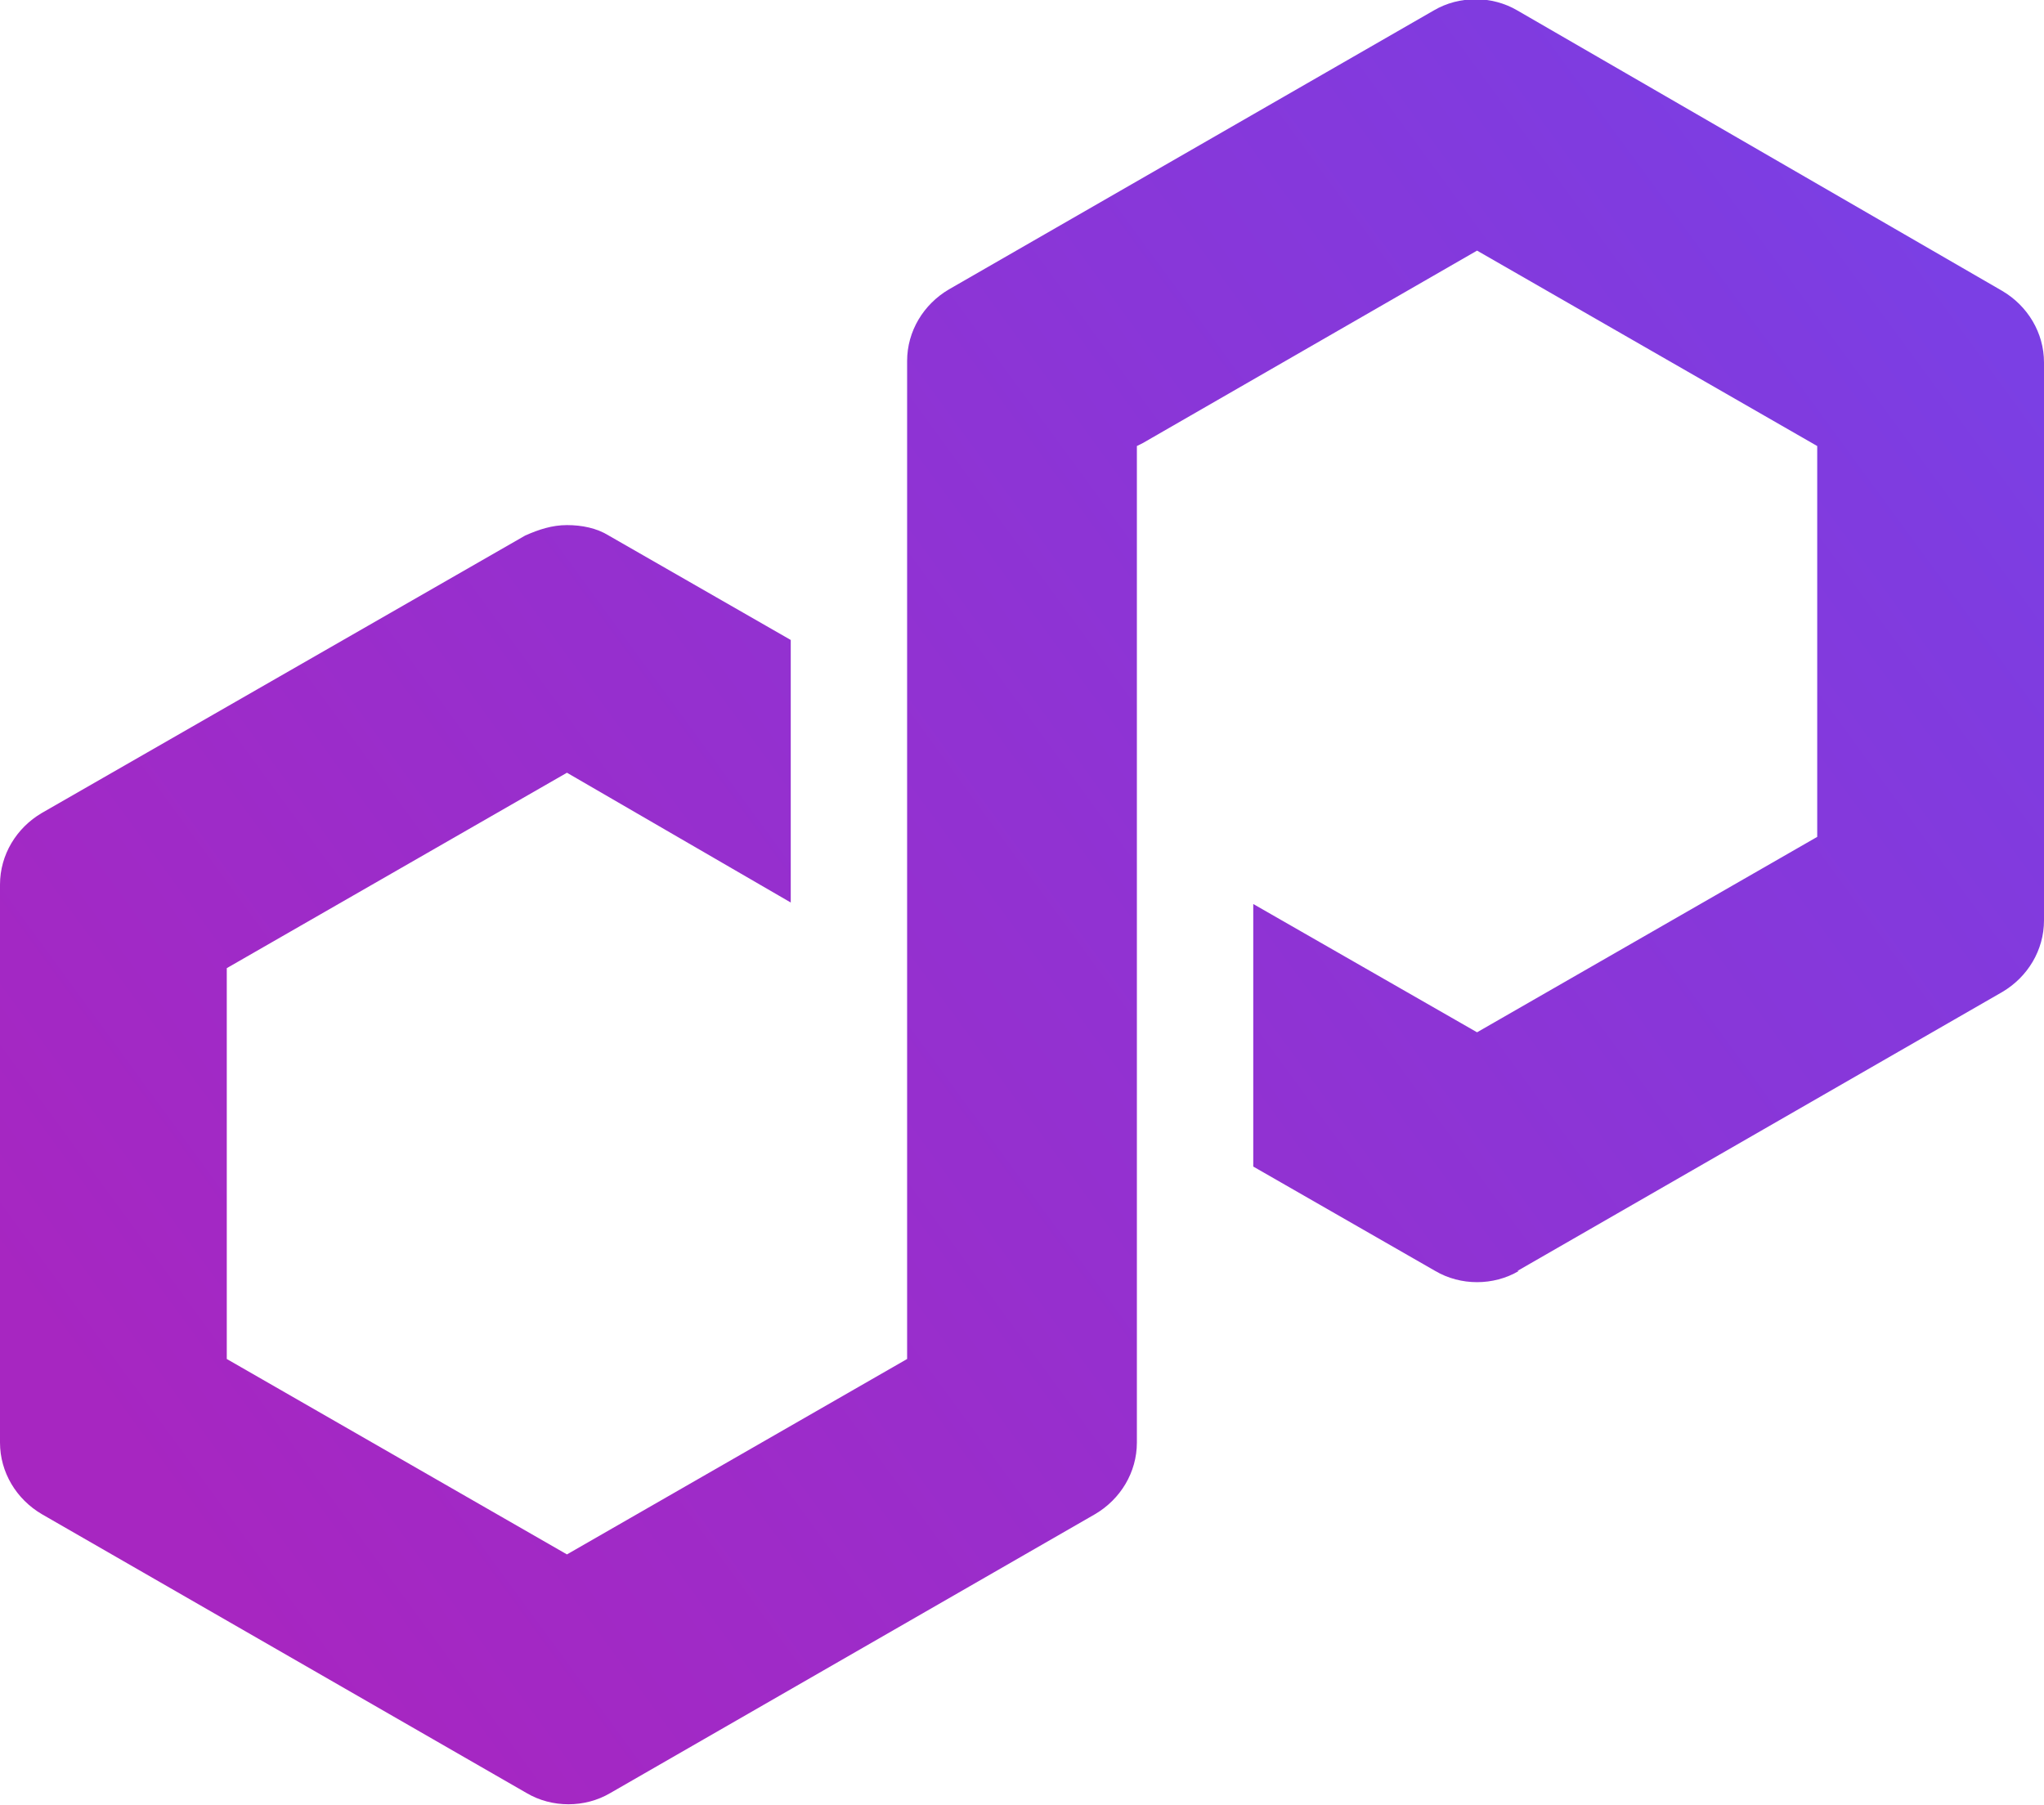 <?xml version="1.0" encoding="UTF-8"?>
<svg data-id="Layer_1" xmlns="http://www.w3.org/2000/svg" xmlns:xlink="http://www.w3.org/1999/xlink" version="1.1" viewBox="0 0 137 121">
  <!-- Generator: Adobe Illustrator 29.3.1, SVG Export Plug-In . SVG Version: 2.1.0 Build 151)  -->
  <defs>
    <style>
      .st0 {
        fill: url(#linear-gradient);
      }
    </style>
    <linearGradient id="linear-gradient" x1="11.8" y1="20" x2="129.3" y2="105.9" gradientTransform="translate(0 122) scale(1 -1)" gradientUnits="userSpaceOnUse">
      <stop offset="0" stop-color="#a726c1"/>
      <stop offset=".9" stop-color="#803bdf"/>
      <stop offset="1" stop-color="#7b3fe4"/>
    </linearGradient>
  </defs>
  <path class="st0" d="M101.7,85.2l32.5-18.7c1.7-1,2.8-2.8,2.8-4.8V24.3c0-2-1.1-3.8-2.8-4.8L101.7.7c-1.7-1-3.9-1-5.6,0l-32.5,18.7c-1.7,1-2.8,2.8-2.8,4.8v66.9l-22.8,13.1-22.8-13.1v-26.2l22.8-13.1,15,8.7v-17.6l-12.2-7c-.8-.5-1.8-.7-2.8-.7s-1.9.3-2.8.7L2.8,54.5c-1.7,1-2.8,2.8-2.8,4.8v37.4c0,2,1.1,3.8,2.8,4.8l32.5,18.7c1.7,1,3.9,1,5.6,0l32.5-18.7c1.7-1,2.8-2.8,2.8-4.8V29.9l.4-.2,22.4-12.9,22.8,13.1v26.2l-22.8,13.1-15-8.6v17.6l12.2,7c1.7,1,3.9,1,5.6,0h0Z"/>
</svg>